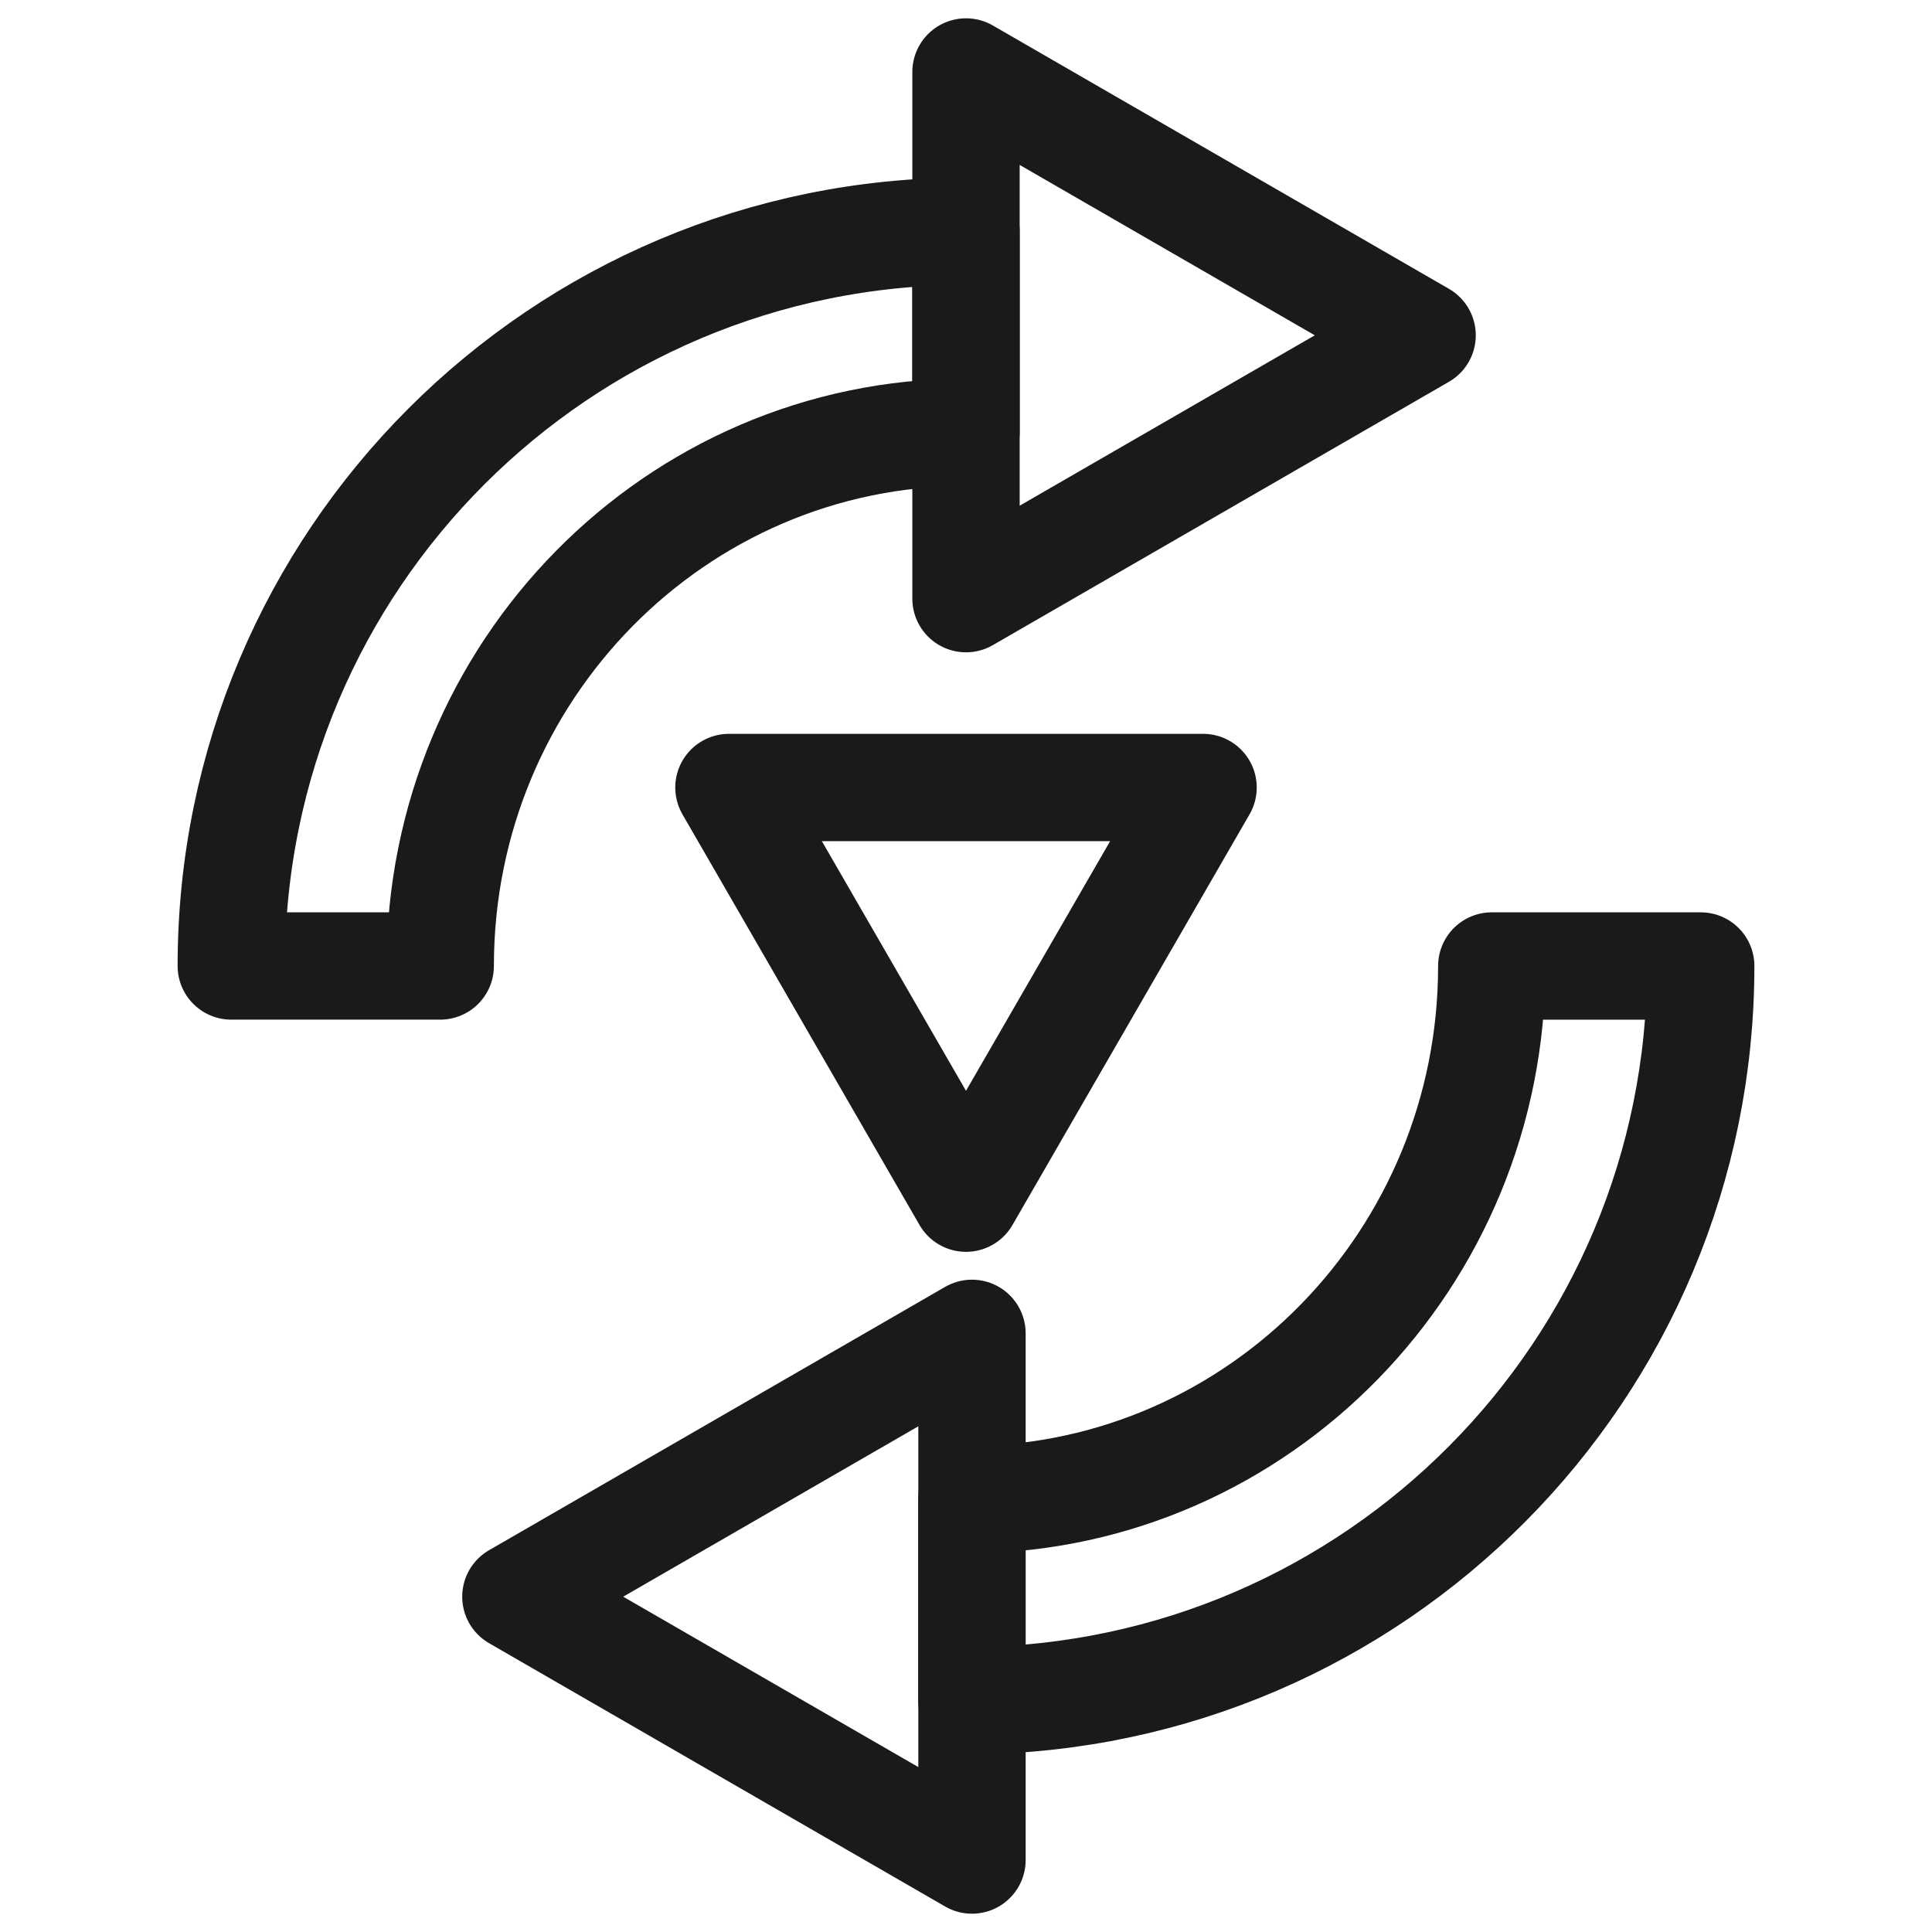 <?xml version="1.0" encoding="UTF-8"?>
<svg id="Punkter" xmlns="http://www.w3.org/2000/svg" viewBox="0 0 72 72">
  <defs>
    <style>
      .cls-1 {
        fill: none;
        stroke: #1a1a1a;
        stroke-linejoin: round;
        stroke-width: 4px;
      }
    </style>
  </defs>
  <path class="cls-1" d="M55.594,36h7.787c0,15.049-12.135,27.26-27.162,27.381v-7.491c10.722-.12,19.375-8.981,19.375-19.889Z"/>
  <path class="cls-1" d="M36,8.619v7.491c-10.821,0-19.594,8.904-19.594,19.889h-7.787c0-15.125,12.256-27.381,27.381-27.381Z"/>
  <polygon class="cls-1" points="19.225 59.504 36.223 49.69 36.223 69.318 19.225 59.504"/>
  <polygon class="cls-1" points="36 44.652 44.835 29.348 27.165 29.348 36 44.652"/>
  <polygon class="cls-1" points="52.998 12.496 36 2.682 36 22.31 52.998 12.496"/>
</svg>